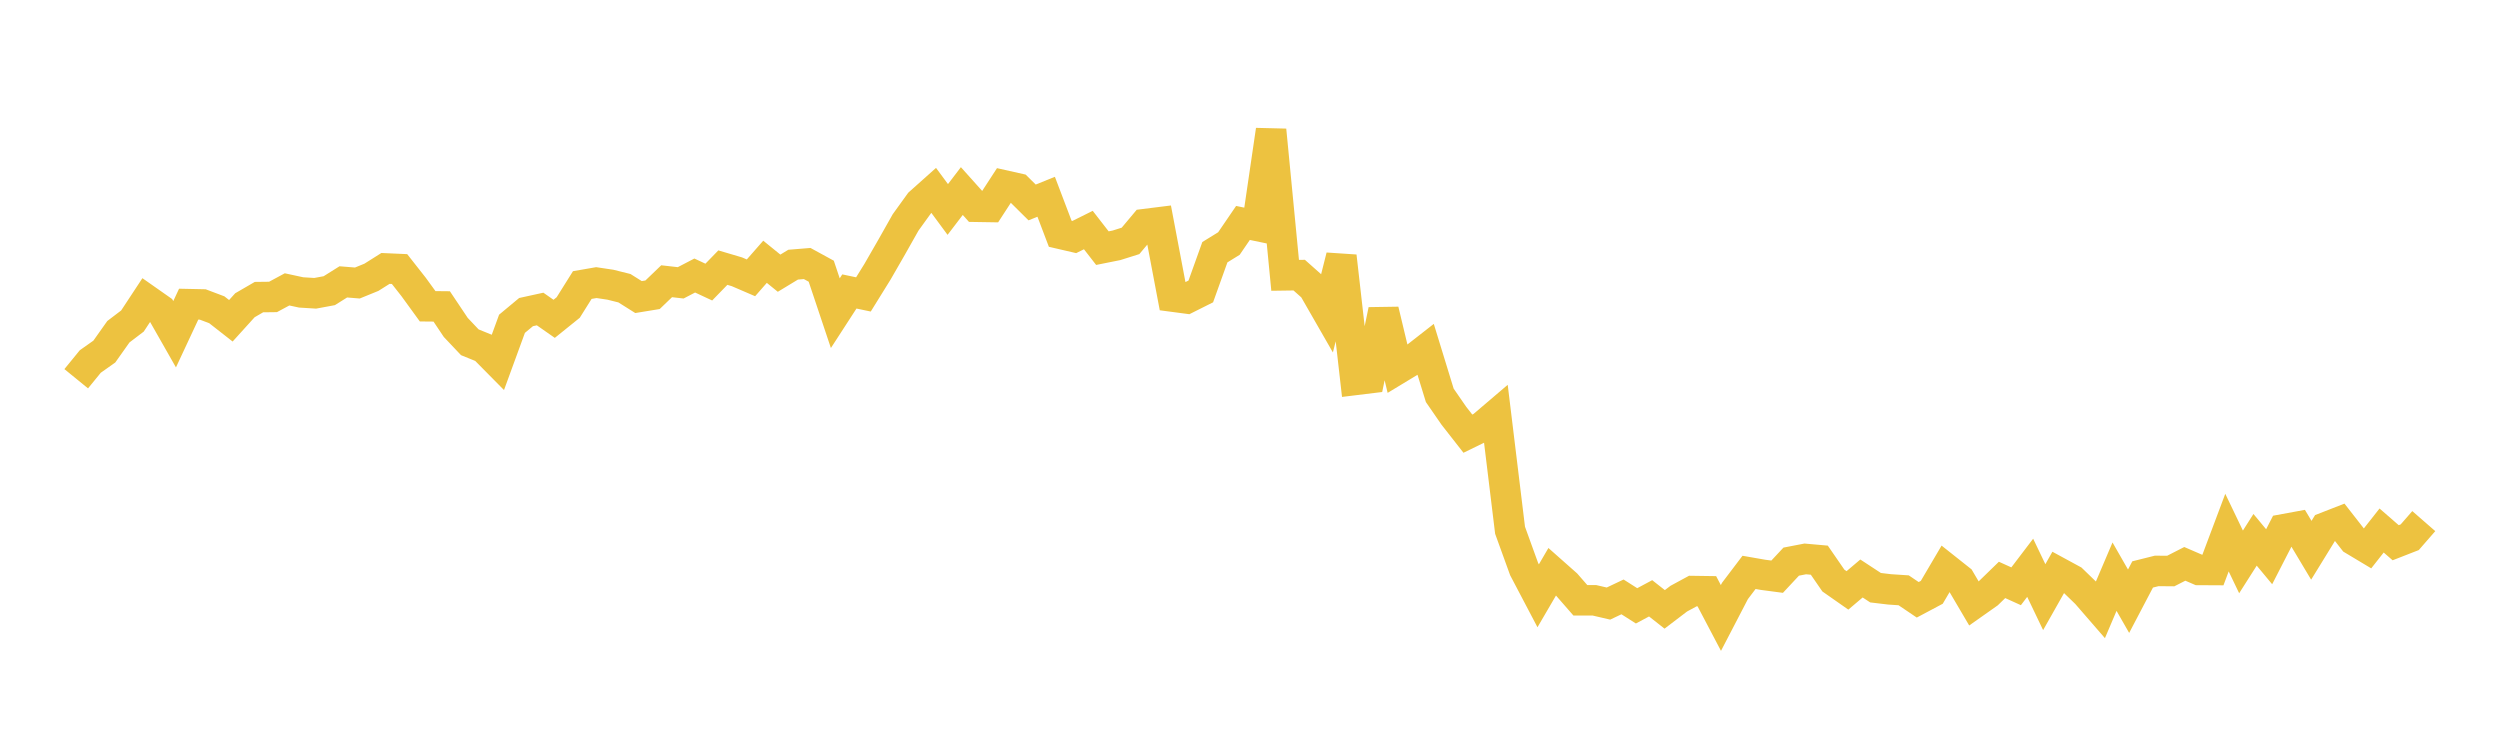 <svg width="164" height="48" xmlns="http://www.w3.org/2000/svg" xmlns:xlink="http://www.w3.org/1999/xlink"><path fill="none" stroke="rgb(237,194,64)" stroke-width="2" d="M5,24.845L5.922,23.715L6.844,23.063L7.766,21.761L8.689,21.059L9.611,19.659L10.533,20.306L11.455,21.926L12.377,19.953L13.299,19.972L14.222,20.321L15.144,21.043L16.066,20.025L16.988,19.49L17.91,19.479L18.832,18.983L19.754,19.183L20.677,19.24L21.599,19.069L22.521,18.491L23.443,18.566L24.365,18.19L25.287,17.609L26.21,17.65L27.132,18.823L28.054,20.092L28.976,20.101L29.898,21.479L30.82,22.454L31.743,22.829L32.665,23.762L33.587,21.24L34.509,20.473L35.431,20.271L36.353,20.915L37.275,20.172L38.198,18.699L39.12,18.539L40.042,18.677L40.964,18.907L41.886,19.487L42.808,19.336L43.731,18.449L44.653,18.554L45.575,18.074L46.497,18.505L47.419,17.556L48.341,17.829L49.263,18.226L50.186,17.173L51.108,17.921L52.03,17.362L52.952,17.287L53.874,17.791L54.796,20.545L55.719,19.12L56.641,19.314L57.563,17.827L58.485,16.225L59.407,14.592L60.329,13.314L61.251,12.491L62.174,13.741L63.096,12.534L64.018,13.563L64.94,13.578L65.862,12.159L66.784,12.366L67.707,13.281L68.629,12.908L69.551,15.336L70.473,15.55L71.395,15.091L72.317,16.278L73.24,16.093L74.162,15.803L75.084,14.703L76.006,14.588L76.928,19.458L77.85,19.58L78.772,19.118L79.695,16.545L80.617,15.976L81.539,14.625L82.461,14.817L83.383,8.532L84.305,18.062L85.228,18.049L86.15,18.868L87.072,20.474L87.994,16.808L88.916,24.923L89.838,24.81L90.76,20.35L91.683,24.208L92.605,23.65L93.527,22.93L94.449,25.934L95.371,27.27L96.293,28.448L97.216,27.998L98.138,27.212L99.06,34.785L99.982,37.331L100.904,39.085L101.826,37.505L102.749,38.322L103.671,39.379L104.593,39.38L105.515,39.594L106.437,39.156L107.359,39.743L108.281,39.249L109.204,39.975L110.126,39.273L111.048,38.773L111.97,38.786L112.892,40.539L113.814,38.766L114.737,37.548L115.659,37.709L116.581,37.831L117.503,36.843L118.425,36.665L119.347,36.747L120.269,38.084L121.192,38.73L122.114,37.949L123.036,38.553L123.958,38.663L124.88,38.724L125.802,39.347L126.725,38.856L127.647,37.289L128.569,38.02L129.491,39.588L130.413,38.938L131.335,38.042L132.257,38.46L133.18,37.247L134.102,39.173L135.024,37.542L135.946,38.043L136.868,38.935L137.79,39.998L138.713,37.829L139.635,39.44L140.557,37.683L141.479,37.452L142.401,37.46L143.323,36.989L144.246,37.388L145.168,37.393L146.09,34.939L147.012,36.861L147.934,35.412L148.856,36.522L149.778,34.725L150.701,34.555L151.623,36.098L152.545,34.599L153.467,34.239L154.389,35.421L155.311,35.974L156.234,34.801L157.156,35.603L158.078,35.243L159,34.185"></path></svg>